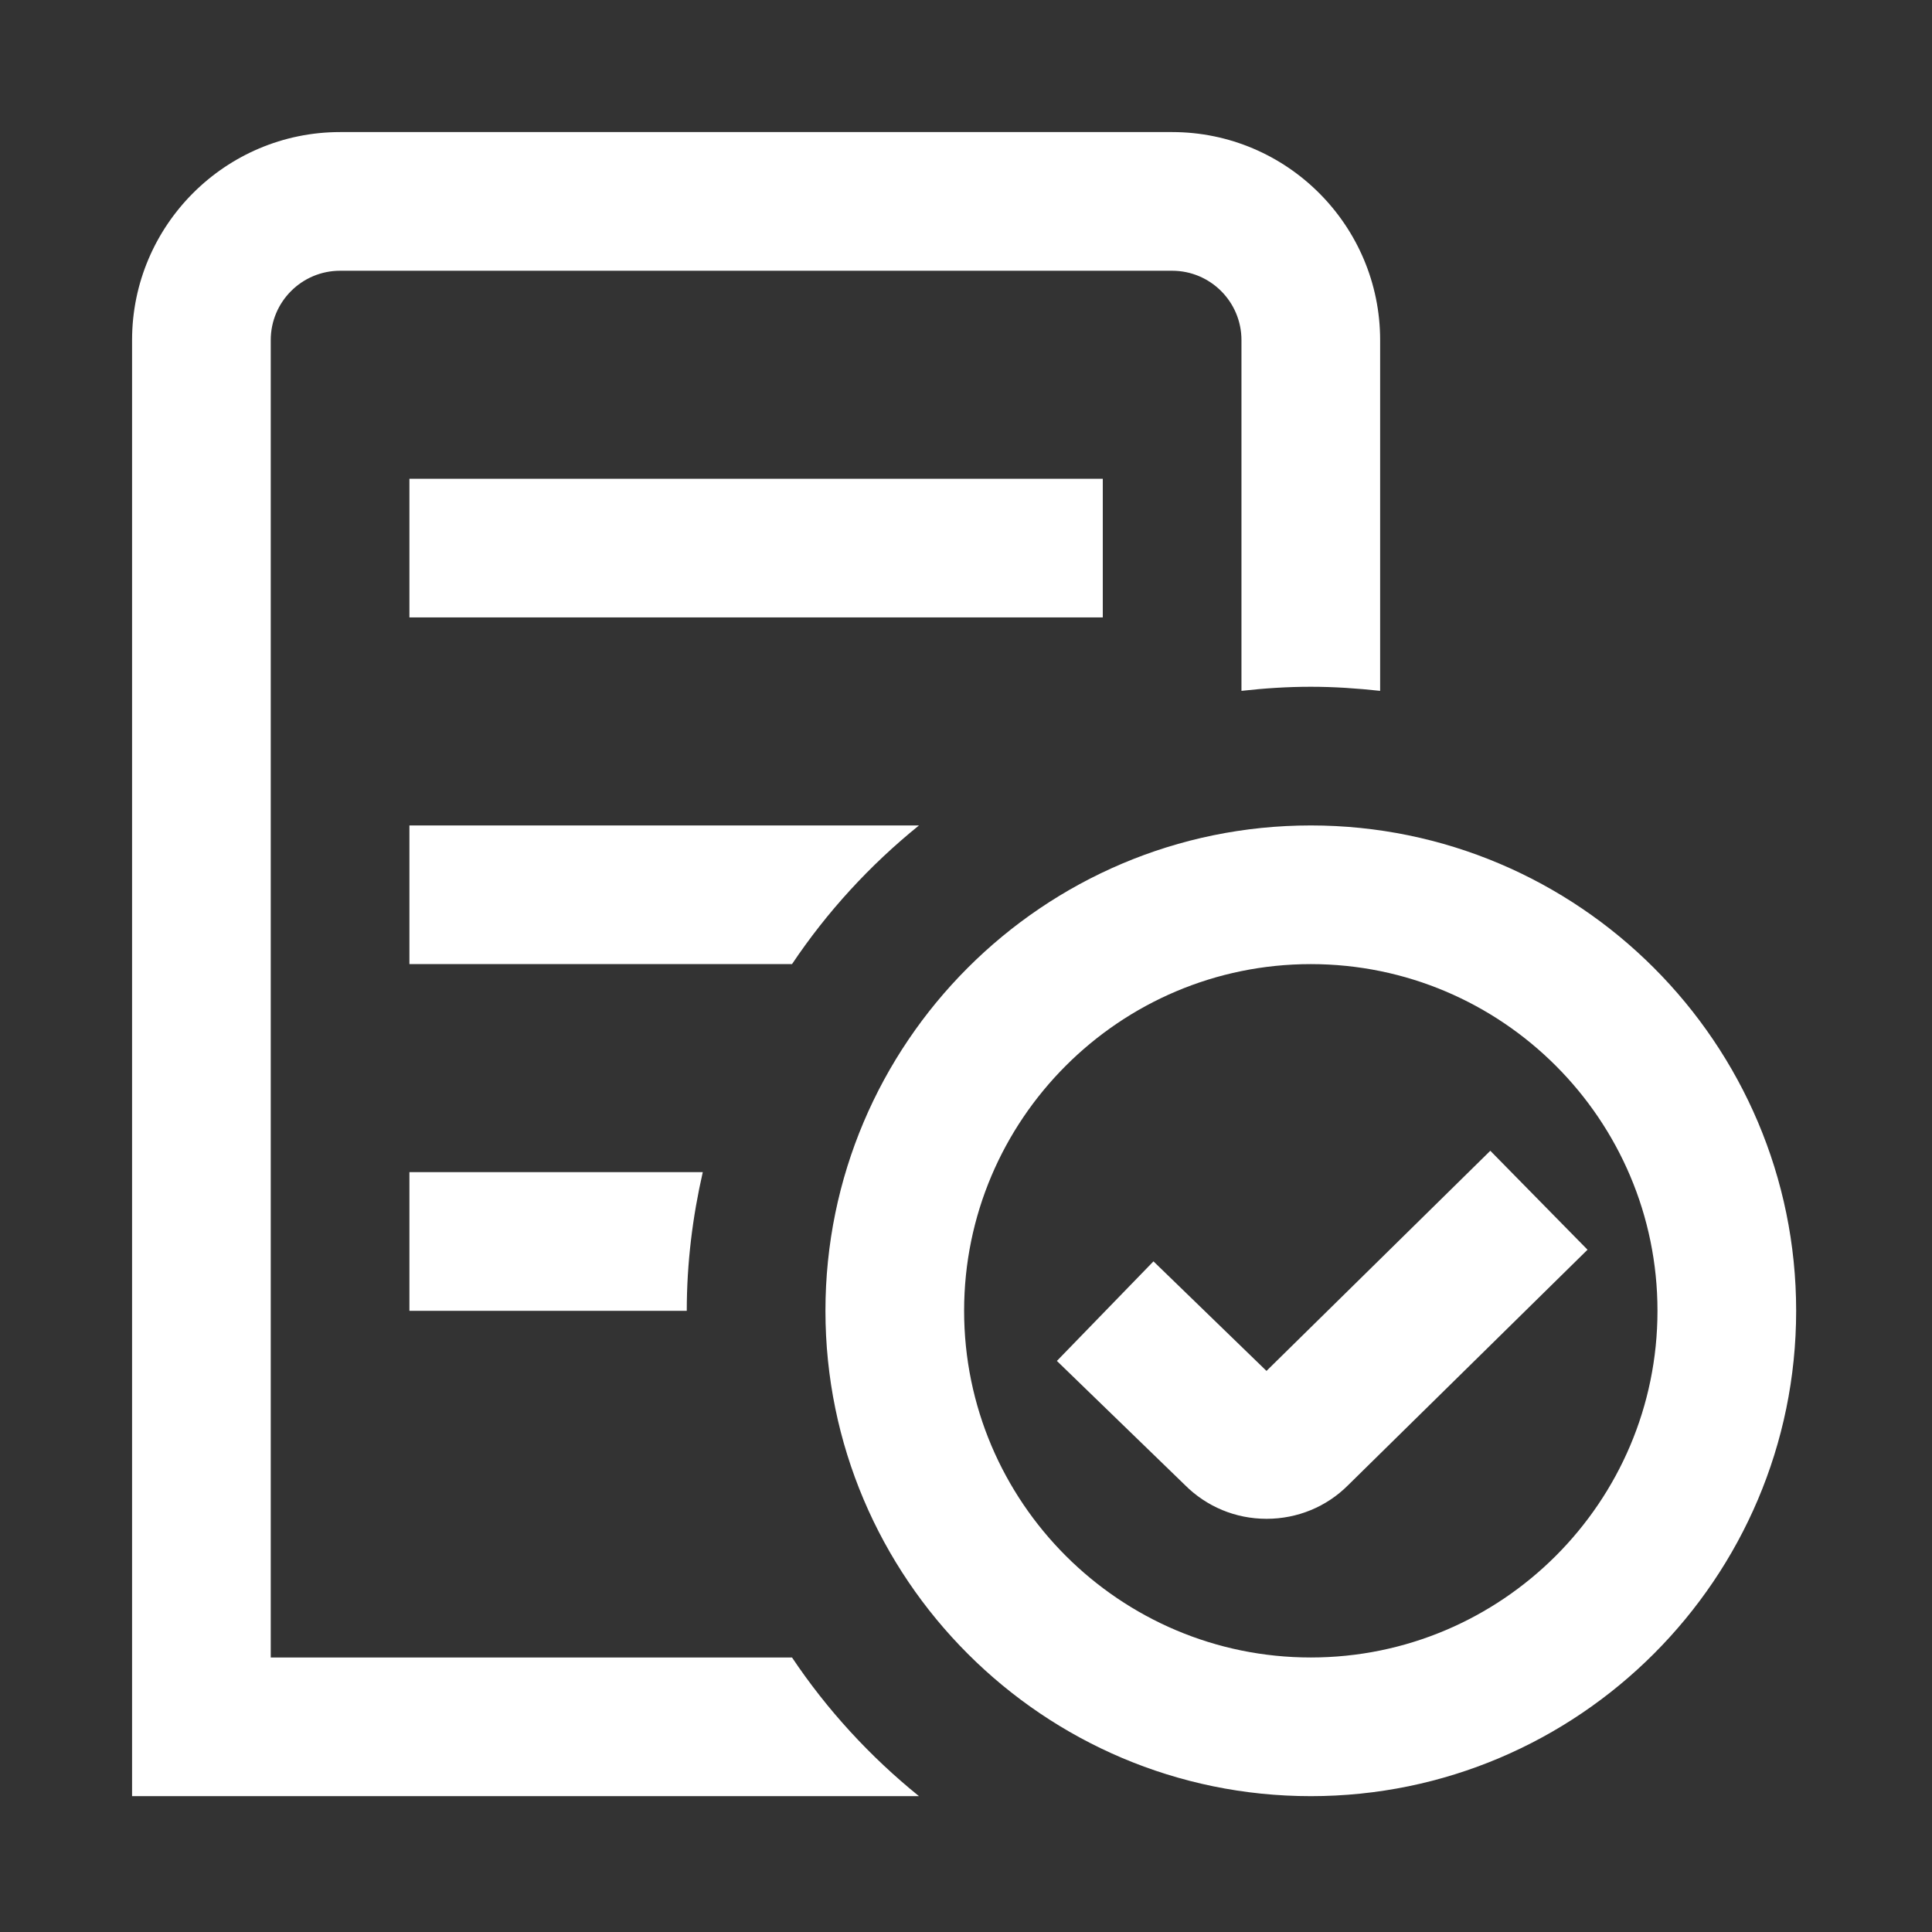 <?xml version="1.0" encoding="UTF-8"?> <svg xmlns="http://www.w3.org/2000/svg" width="512" height="512" viewBox="0 0 512 512" fill="none"><rect x="0" y="0" width="512" height="512" fill="#333333" stroke="none"/><g clip-path="url(#clip0_1738_116)"><path d="M243.538 476H35V90.125C35 59.733 59.733 35 90.125 35H310.625C341.017 35 365.75 59.733 365.75 90.125V183.084C359.705 182.423 353.586 182 347.375 182C341.164 182 335.045 182.404 329 183.084V90.125C329 79.982 320.768 71.75 310.625 71.75H90.125C79.982 71.75 71.75 79.982 71.75 90.125V439.25H209.893C219.191 453.141 230.565 465.508 243.538 476ZM243.538 218.75H108.5V255.5H209.893C219.191 241.609 230.565 229.242 243.538 218.75ZM108.5 347.375H182C182 334.733 183.543 322.458 186.245 310.625H108.5V347.375ZM476 347.375C476 418.284 418.284 476 347.375 476C276.466 476 218.75 418.284 218.75 347.375C218.75 276.466 276.466 218.75 347.375 218.75C418.284 218.75 476 276.466 476 347.375ZM439.25 347.375C439.25 296.715 398.035 255.5 347.375 255.5C296.715 255.5 255.5 296.715 255.5 347.375C255.5 398.035 296.715 439.25 347.375 439.25C398.035 439.25 439.25 398.035 439.25 347.375ZM292.25 126.875H108.5V163.625H292.25V126.875ZM394.948 304.966L335.633 363.306L305.682 334.274L280.086 360.66L313.988 393.515C319.757 399.303 327.456 402.5 335.652 402.5C343.847 402.5 351.546 399.303 357.206 393.643L420.71 331.187L394.948 304.966Z" fill="white"></path></g><defs><clipPath id="clip0_1738_116"><rect width="441" height="441" fill="white" transform="translate(35 35)"></rect></clipPath></defs></svg> 